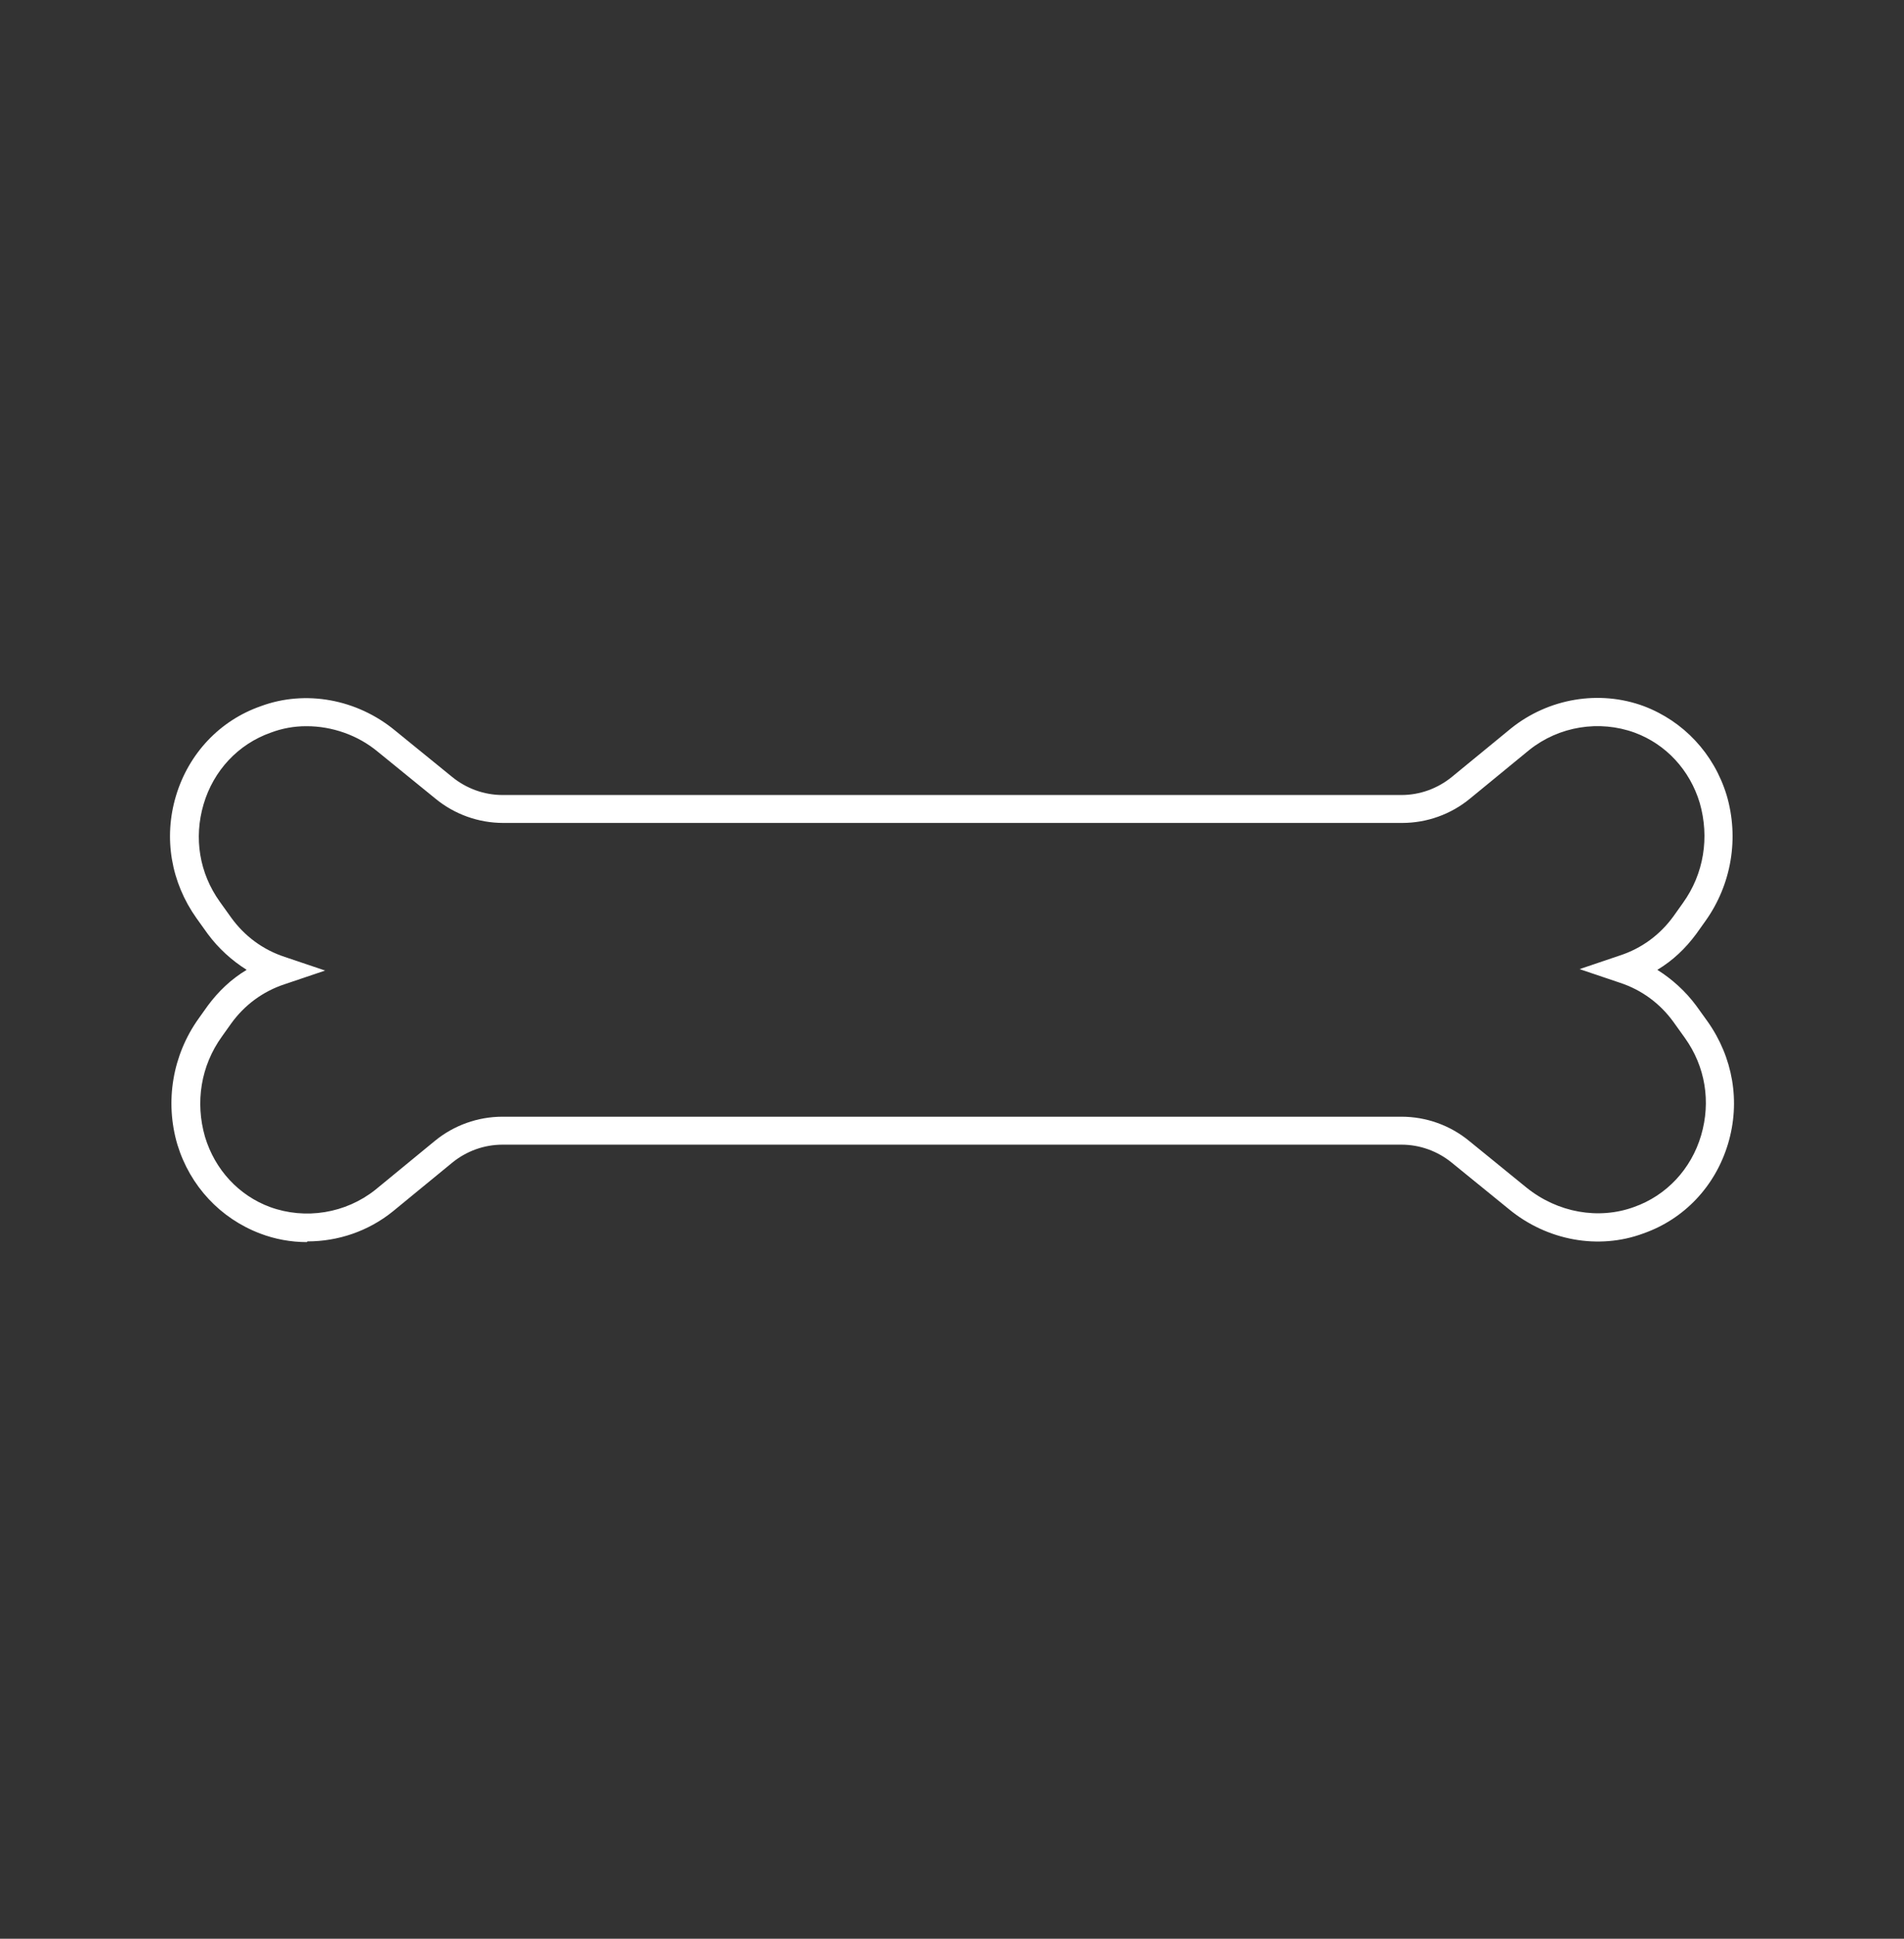 <svg width="56" height="57" viewBox="0 0 56 57" fill="none" xmlns="http://www.w3.org/2000/svg">
<rect x="0" y="0" width="56" height="57" fill="#333333" stroke="none"/>
<path d="M9.022 36.519C8.565 36.519 8.087 36.434 7.65 36.266C6.486 35.824 5.592 34.876 5.218 33.654C4.844 32.39 5.073 31.021 5.842 29.946L6.112 29.567C6.424 29.146 6.798 28.788 7.255 28.514C6.819 28.24 6.424 27.882 6.112 27.46L5.78 26.997C5.031 25.944 4.803 24.638 5.177 23.395C5.551 22.152 6.465 21.183 7.671 20.762C8.981 20.277 10.498 20.551 11.62 21.478L13.304 22.847C13.72 23.184 14.239 23.374 14.78 23.374H41.22C41.761 23.374 42.28 23.184 42.696 22.847L44.442 21.415C45.544 20.53 47.04 20.277 48.35 20.762C49.514 21.204 50.407 22.152 50.782 23.374C51.156 24.638 50.927 26.007 50.158 27.081L49.888 27.46C49.576 27.882 49.202 28.24 48.745 28.514C49.181 28.788 49.576 29.146 49.888 29.567L50.221 30.03C50.969 31.084 51.197 32.39 50.823 33.633C50.449 34.876 49.535 35.845 48.329 36.266C47.019 36.751 45.502 36.477 44.38 35.55L42.696 34.181C42.28 33.843 41.761 33.654 41.22 33.654H14.78C14.239 33.654 13.72 33.843 13.304 34.181L11.558 35.613C10.831 36.203 9.937 36.498 9.043 36.498L9.022 36.519ZM9.001 21.351C8.648 21.351 8.295 21.415 7.962 21.541C7.006 21.878 6.278 22.657 5.987 23.648C5.696 24.638 5.863 25.67 6.465 26.512L6.798 26.976C7.193 27.524 7.733 27.924 8.378 28.135L9.563 28.535L8.378 28.935C7.733 29.146 7.193 29.546 6.798 30.094L6.528 30.473C5.904 31.337 5.738 32.411 6.029 33.422C6.32 34.391 7.027 35.15 7.941 35.487C8.981 35.866 10.165 35.676 11.039 34.981L12.784 33.548C13.346 33.085 14.053 32.832 14.78 32.832H41.22C41.947 32.832 42.654 33.085 43.215 33.548L44.899 34.918C45.814 35.655 47.019 35.866 48.059 35.487C49.015 35.15 49.742 34.37 50.033 33.38C50.324 32.39 50.158 31.358 49.555 30.515L49.223 30.052C48.828 29.504 48.287 29.104 47.643 28.893L46.458 28.493L47.643 28.092C48.287 27.882 48.828 27.482 49.223 26.934L49.493 26.555C50.117 25.691 50.283 24.616 49.992 23.605C49.701 22.636 48.994 21.878 48.08 21.541C47.04 21.162 45.855 21.351 44.982 22.047L43.236 23.479C42.675 23.942 41.968 24.195 41.241 24.195H14.801C14.073 24.195 13.367 23.942 12.805 23.479L11.122 22.11C10.519 21.604 9.75 21.351 9.022 21.351H9.001Z" fill="white"/>
</svg>
